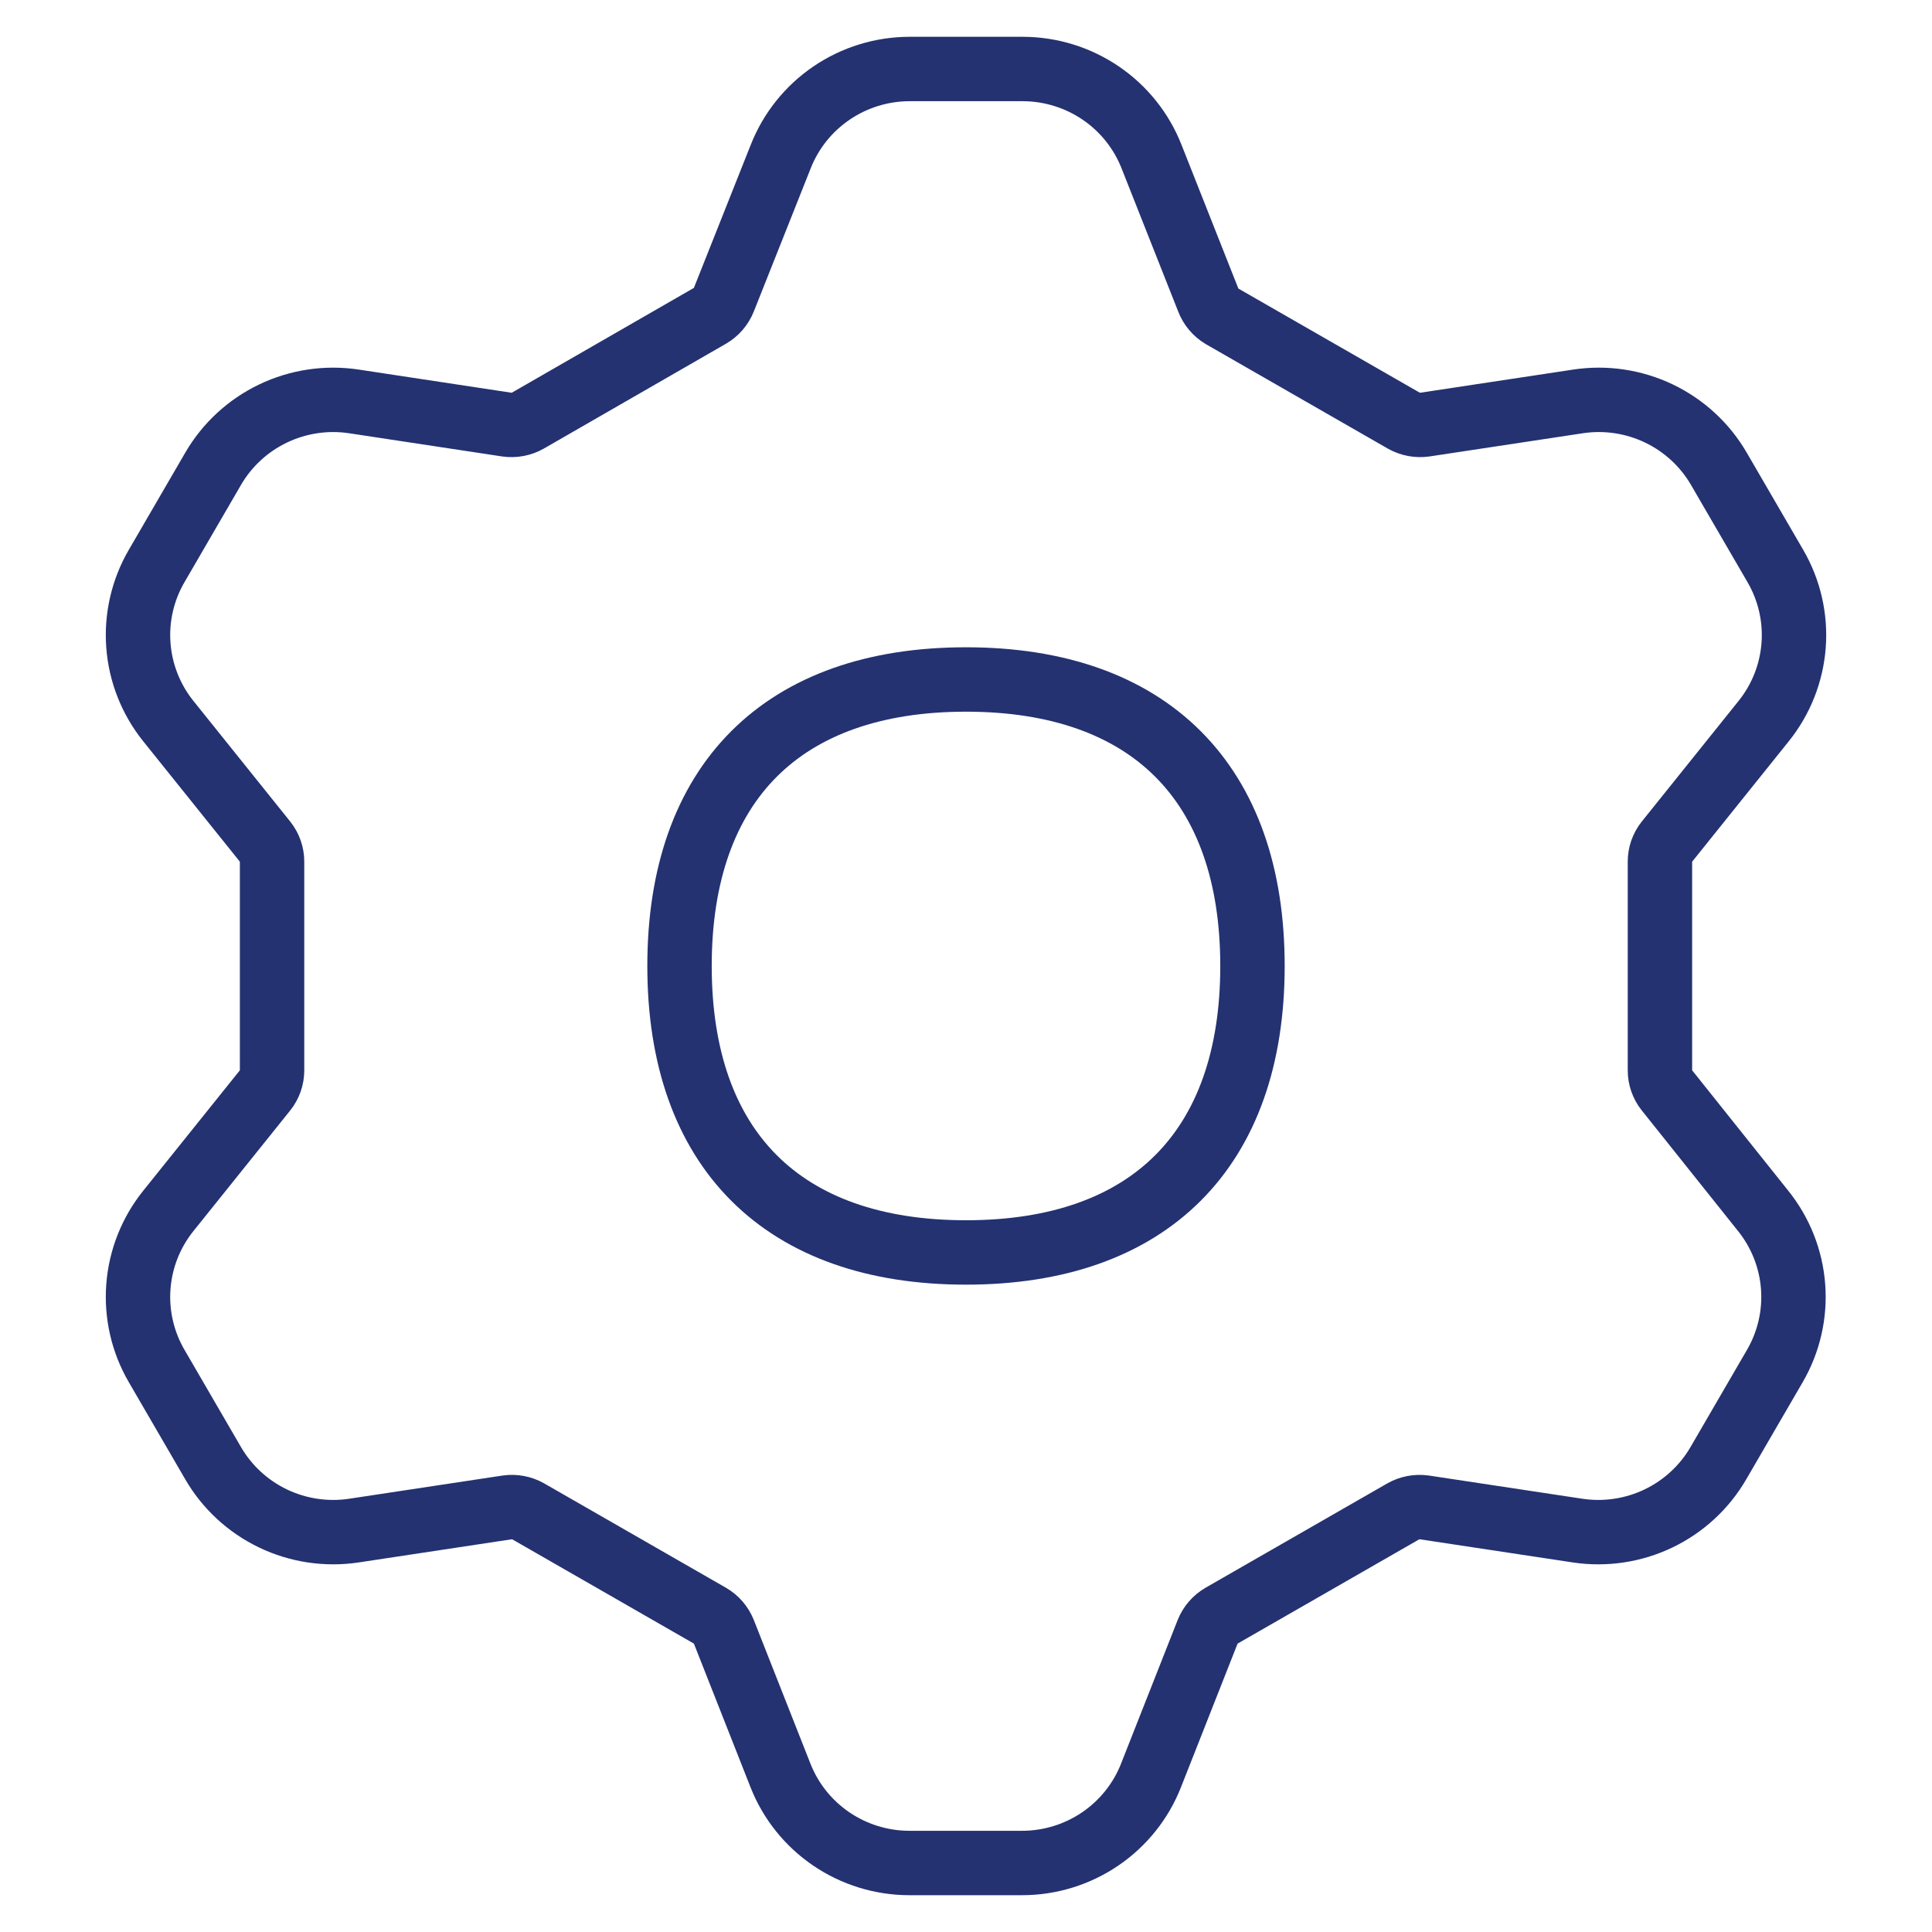 <?xml version="1.0" encoding="UTF-8"?> <svg xmlns="http://www.w3.org/2000/svg" width="150" height="150" viewBox="0 0 150 150" fill="none"><path d="M128.877 83.099C128.875 83.662 129.065 84.209 129.417 84.65L136.891 94.013C138.243 95.695 139.053 97.744 139.215 99.892C139.378 102.04 138.885 104.186 137.802 106.051L133.42 113.592C132.339 115.458 130.716 116.957 128.765 117.893C126.814 118.828 124.625 119.157 122.484 118.835L110.578 117.034C110.014 116.956 109.441 117.064 108.947 117.343L94.84 125.442C94.35 125.728 93.97 126.169 93.759 126.695L89.367 137.838C88.581 139.841 87.205 141.561 85.421 142.775C83.636 143.989 81.525 144.64 79.362 144.643H70.598C68.436 144.64 66.324 143.989 64.54 142.775C62.755 141.561 61.379 139.841 60.593 137.838L56.201 126.695C55.99 126.169 55.61 125.728 55.12 125.442L41.013 117.343C40.519 117.063 39.945 116.955 39.382 117.034L27.476 118.835C25.335 119.157 23.145 118.828 21.195 117.893C19.244 116.957 17.622 115.458 16.541 113.592L12.159 106.051C11.075 104.186 10.582 102.04 10.745 99.892C10.907 97.744 11.717 95.695 13.069 94.013L20.583 84.65C20.934 84.209 21.125 83.662 21.123 83.099V66.901C21.125 66.338 20.934 65.791 20.583 65.35L13.069 55.987C11.717 54.305 10.907 52.256 10.745 50.108C10.582 47.961 11.075 45.814 12.159 43.949L16.541 36.408C17.622 34.541 19.244 33.043 21.195 32.107C23.145 31.172 25.335 30.843 27.476 31.165L39.352 32.966C39.915 33.045 40.489 32.937 40.983 32.657L55.12 24.519C55.61 24.232 55.99 23.791 56.201 23.265L60.613 12.162C61.399 10.159 62.775 8.439 64.559 7.225C66.344 6.011 68.456 5.36 70.618 5.357H79.402C81.565 5.36 83.676 6.011 85.461 7.225C87.245 8.439 88.621 10.159 89.407 12.162L93.799 23.265C94.002 23.806 94.383 24.262 94.88 24.559L108.987 32.657C109.482 32.936 110.055 33.044 110.618 32.966L122.523 31.165C124.665 30.843 126.855 31.172 128.806 32.107C130.756 33.043 132.378 34.541 133.459 36.408L137.841 43.949C138.925 45.814 139.418 47.961 139.256 50.108C139.093 52.256 138.283 54.305 136.931 55.987L129.417 65.35C129.065 65.791 128.875 66.338 128.877 66.901V83.099Z" stroke="#243271" stroke-width="5" stroke-linecap="round" stroke-linejoin="round"></path><path d="M75 97.24C89.235 97.24 97.242 89.233 97.242 74.998C97.242 60.763 89.235 52.755 75 52.755C60.765 52.755 52.758 60.763 52.758 74.998C52.758 89.233 60.765 97.24 75 97.24Z" stroke="#243271" stroke-width="5" stroke-linecap="round" stroke-linejoin="round"></path></svg> 
